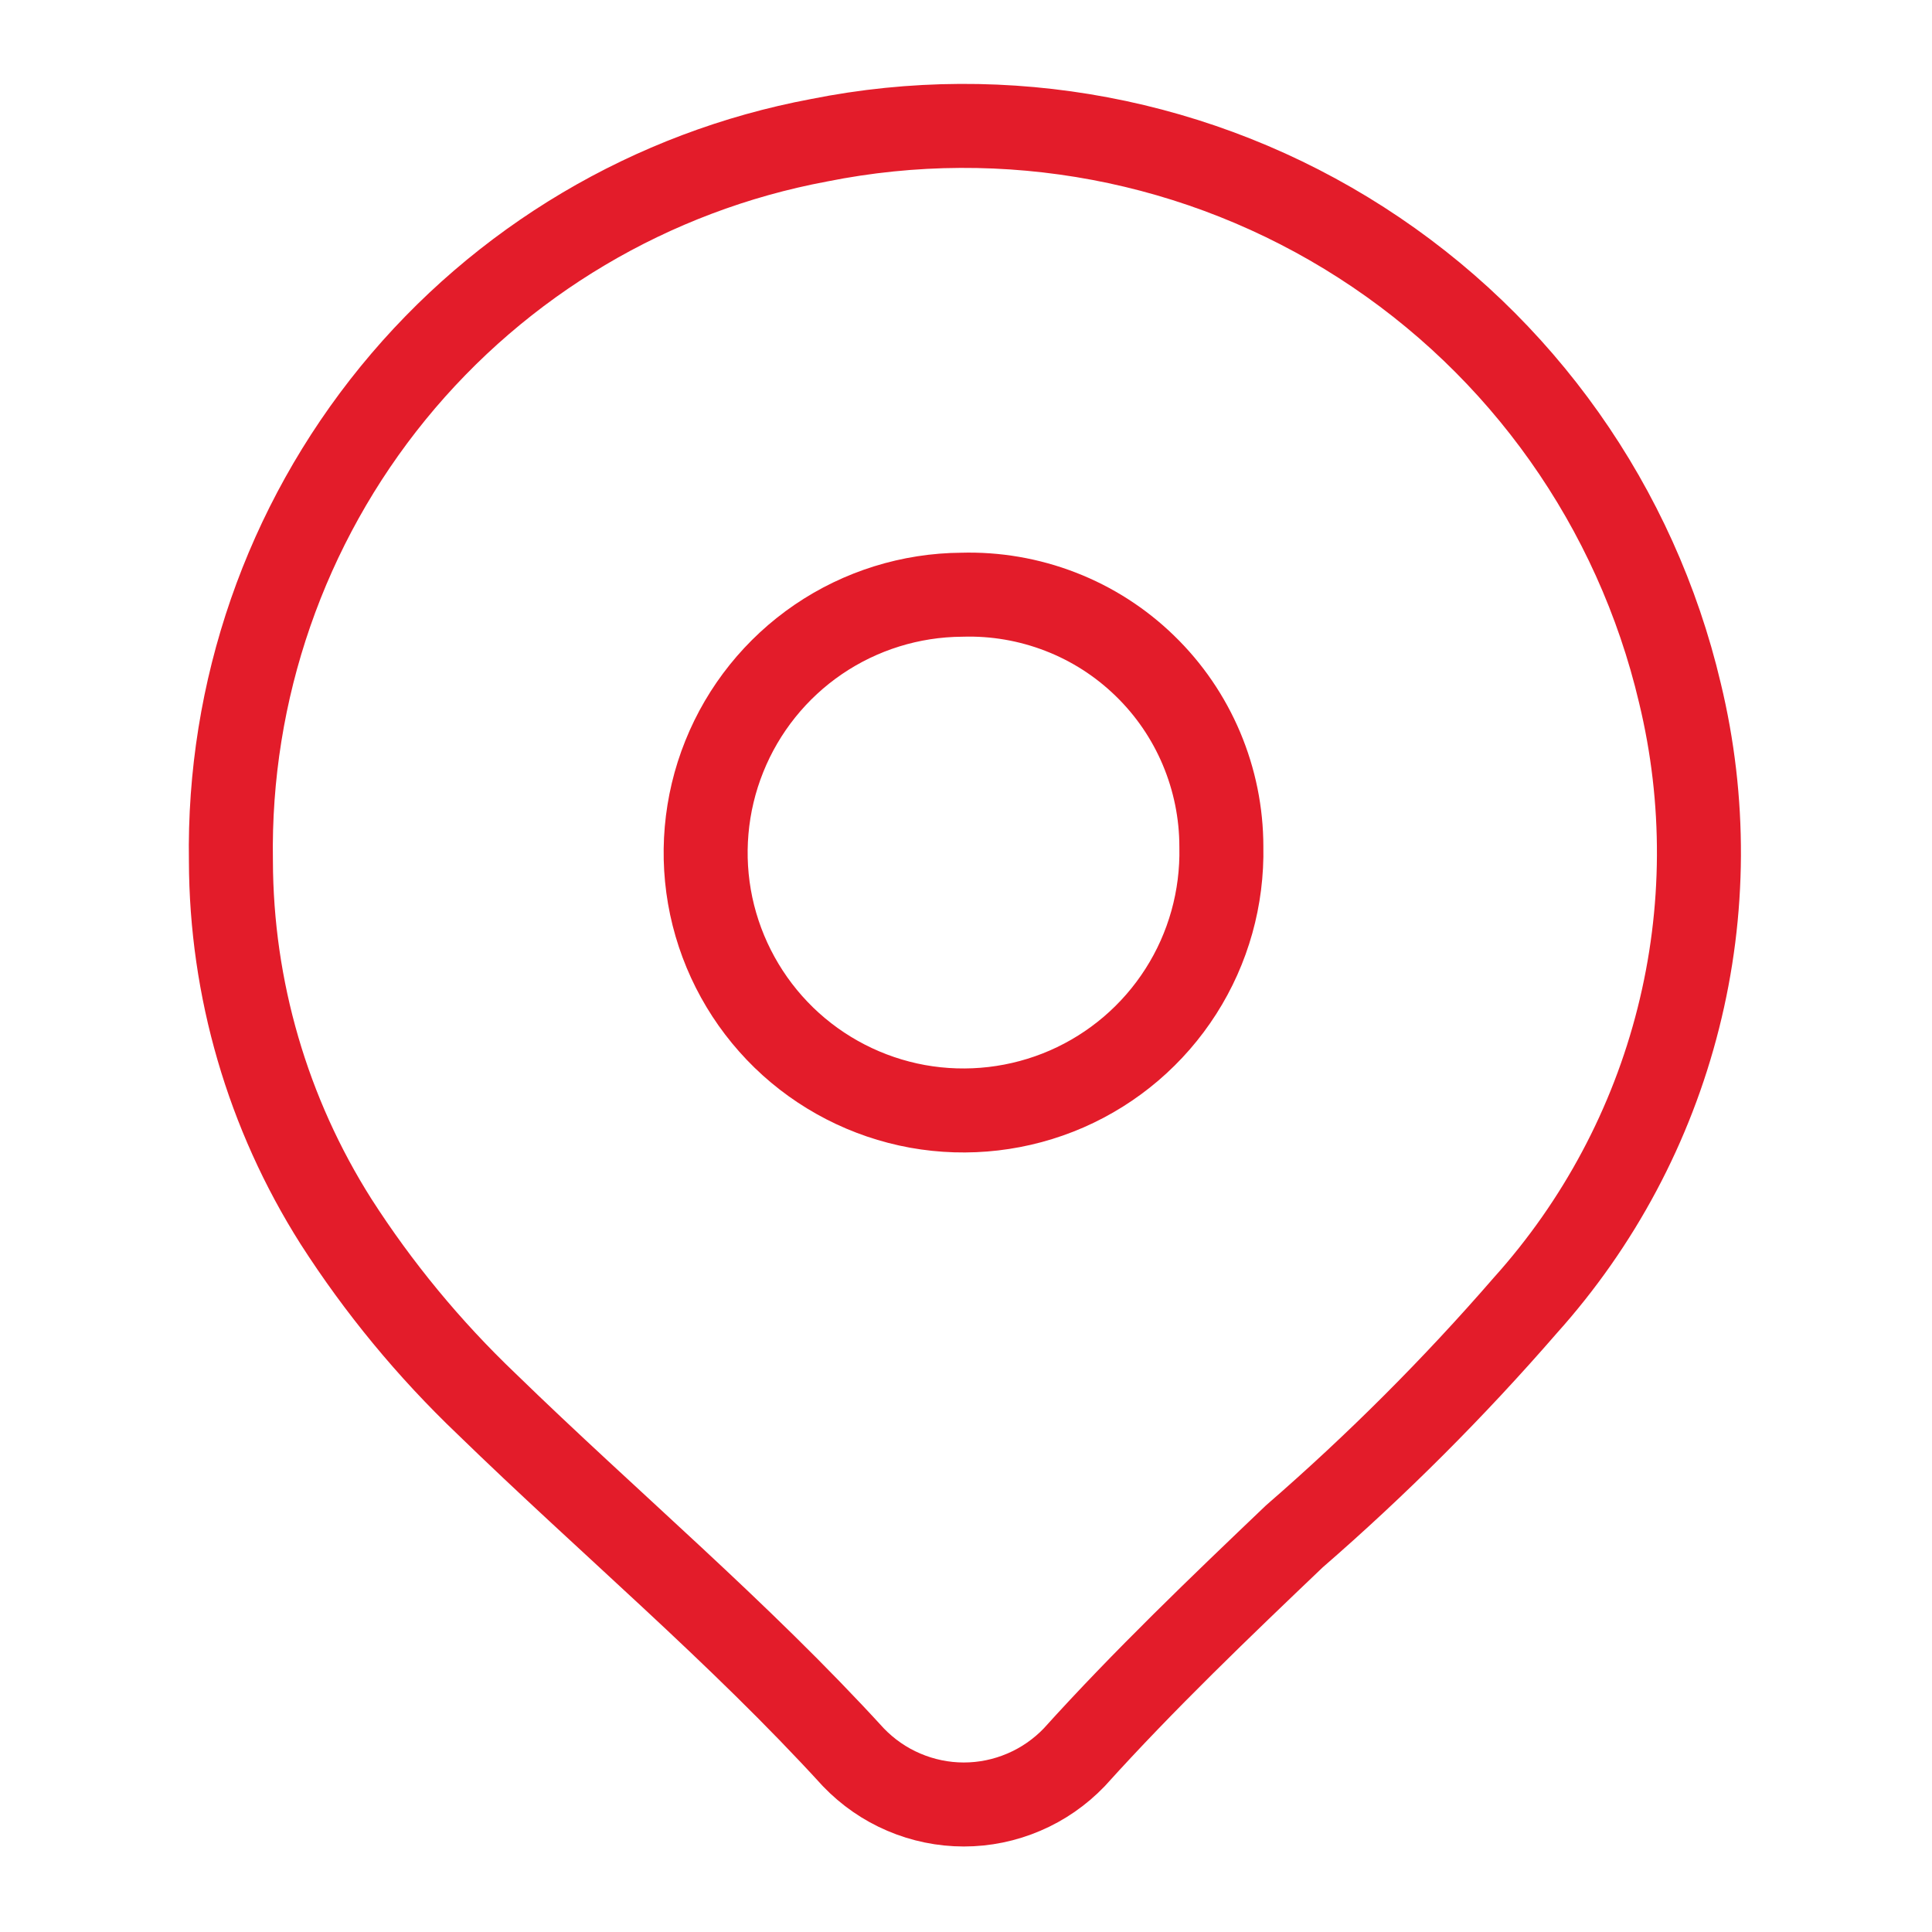 <svg width="23" height="23" viewBox="0 0 23 23" fill="none" xmlns="http://www.w3.org/2000/svg">
<path d="M2.749 10.25C2.715 8.223 3.399 6.25 4.68 4.679C5.961 3.109 7.757 2.043 9.749 1.67C11.978 1.223 14.293 1.659 16.205 2.887C18.118 4.115 19.478 6.038 19.999 8.25C20.307 9.523 20.301 10.852 19.98 12.122C19.66 13.392 19.035 14.565 18.159 15.54C17.309 16.52 16.39 17.439 15.409 18.29C14.539 19.12 13.619 20 12.789 20.92C12.619 21.097 12.415 21.239 12.189 21.335C11.963 21.432 11.72 21.482 11.474 21.482C11.229 21.482 10.985 21.432 10.759 21.335C10.533 21.239 10.329 21.097 10.159 20.92C8.789 19.42 7.249 18.13 5.789 16.71C5.108 16.06 4.507 15.332 3.999 14.54C3.186 13.256 2.753 11.769 2.749 10.25Z" stroke="#E31C2A" stroke-linecap="round" stroke-linejoin="round"/>
<path d="M14.54 10.08C14.553 10.689 14.386 11.289 14.058 11.802C13.73 12.316 13.257 12.72 12.698 12.964C12.14 13.207 11.521 13.279 10.922 13.171C10.323 13.062 9.769 12.777 9.332 12.353C8.895 11.928 8.594 11.383 8.467 10.787C8.341 10.191 8.395 9.571 8.622 9.006C8.849 8.44 9.239 7.955 9.742 7.612C10.246 7.269 10.84 7.084 11.45 7.08C11.851 7.068 12.251 7.137 12.625 7.282C13 7.427 13.341 7.646 13.629 7.926C13.918 8.206 14.147 8.541 14.303 8.911C14.459 9.281 14.54 9.678 14.54 10.08Z" stroke="#E31C2A" stroke-linecap="round" stroke-linejoin="round"/>
</svg>
